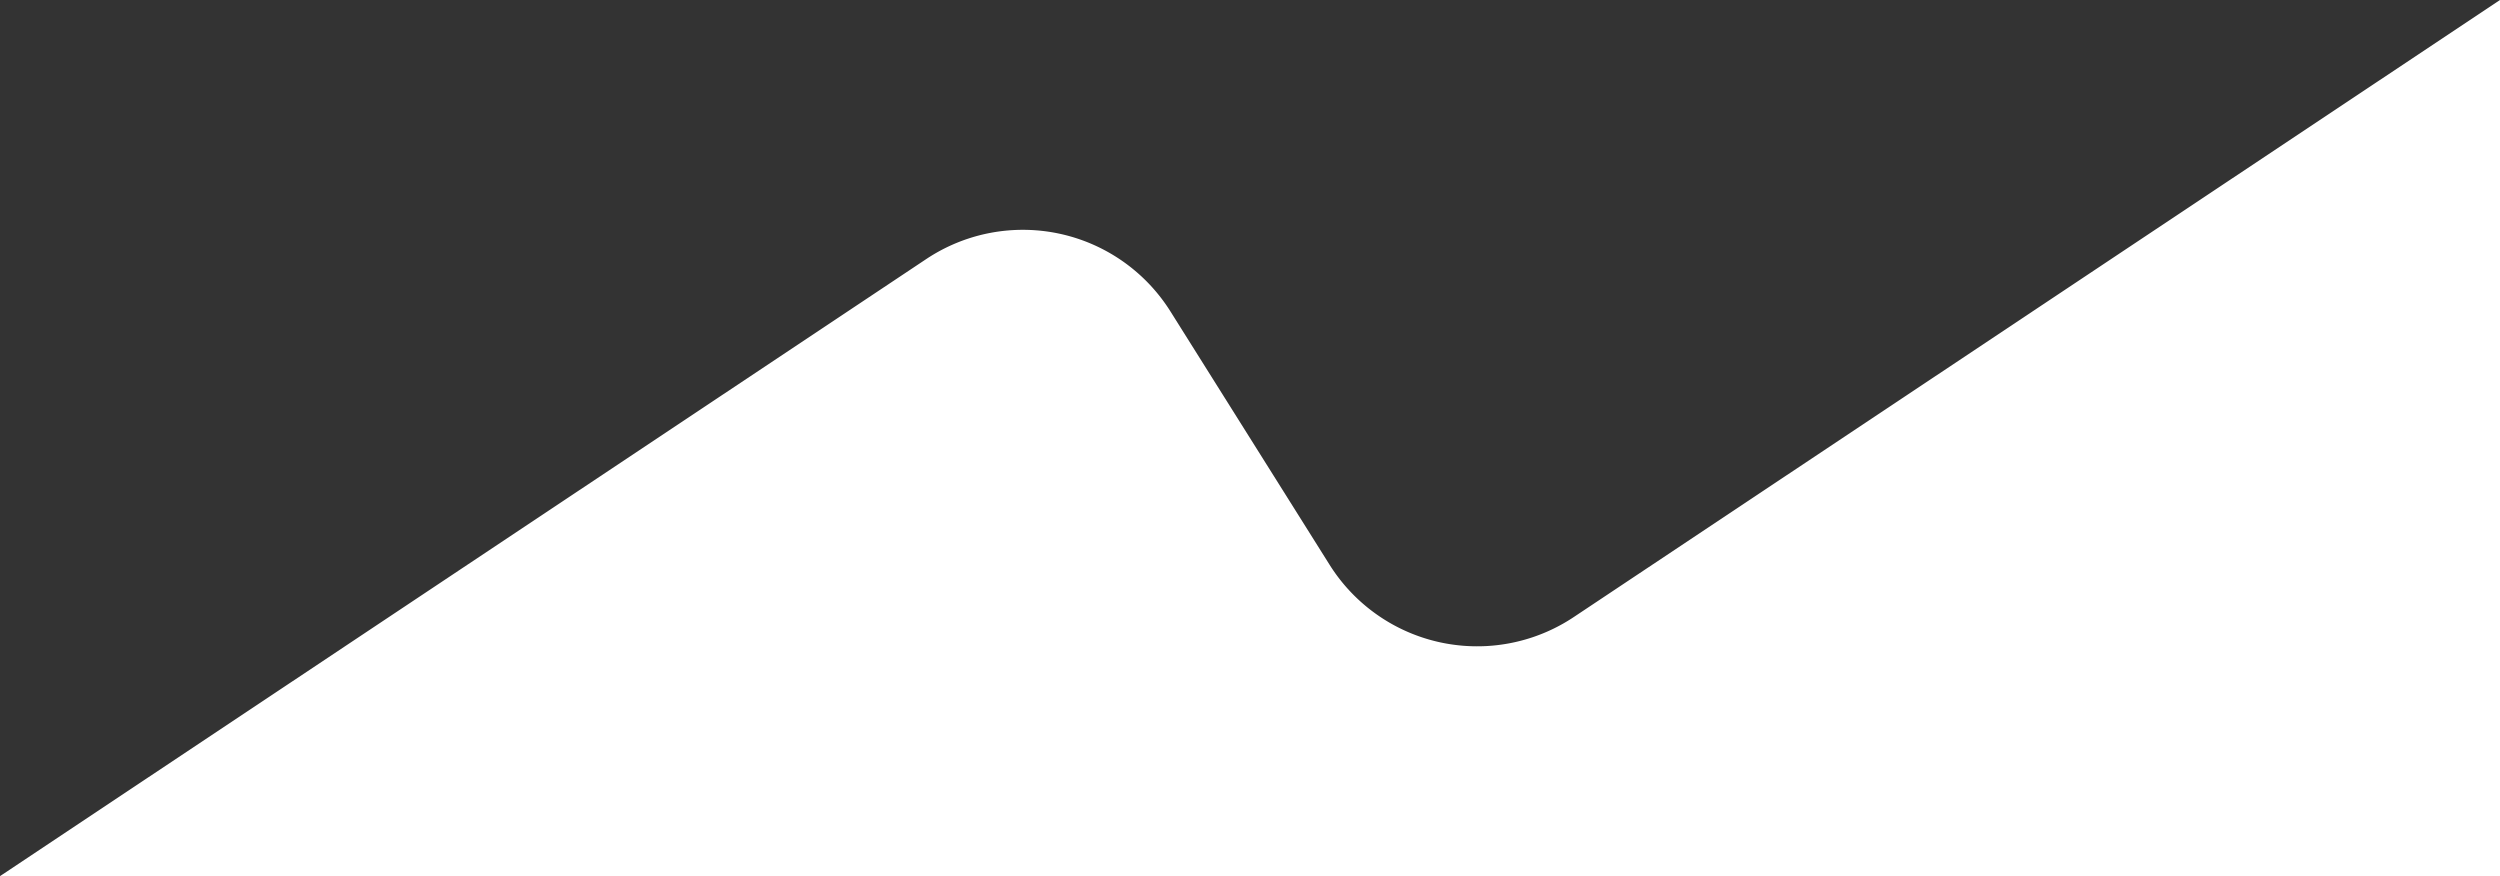 <svg xmlns="http://www.w3.org/2000/svg" width="1228" height="430.356" viewBox="0 0 1228 430.356">
  <rect x="0" y="0" width="1228" height="430.356" fill="#333333" stroke="none"/>
  <path id="パス_27939" data-name="パス 27939" d="M1228,0,773.018,303.115a85.587,85.587,0,0,1-119.924-25.7L574.906,152.951a85.586,85.586,0,0,0-119.924-25.7L0,430.361H1228Z" transform="translate(0 -0.005)" fill="#fff"/>
</svg>
